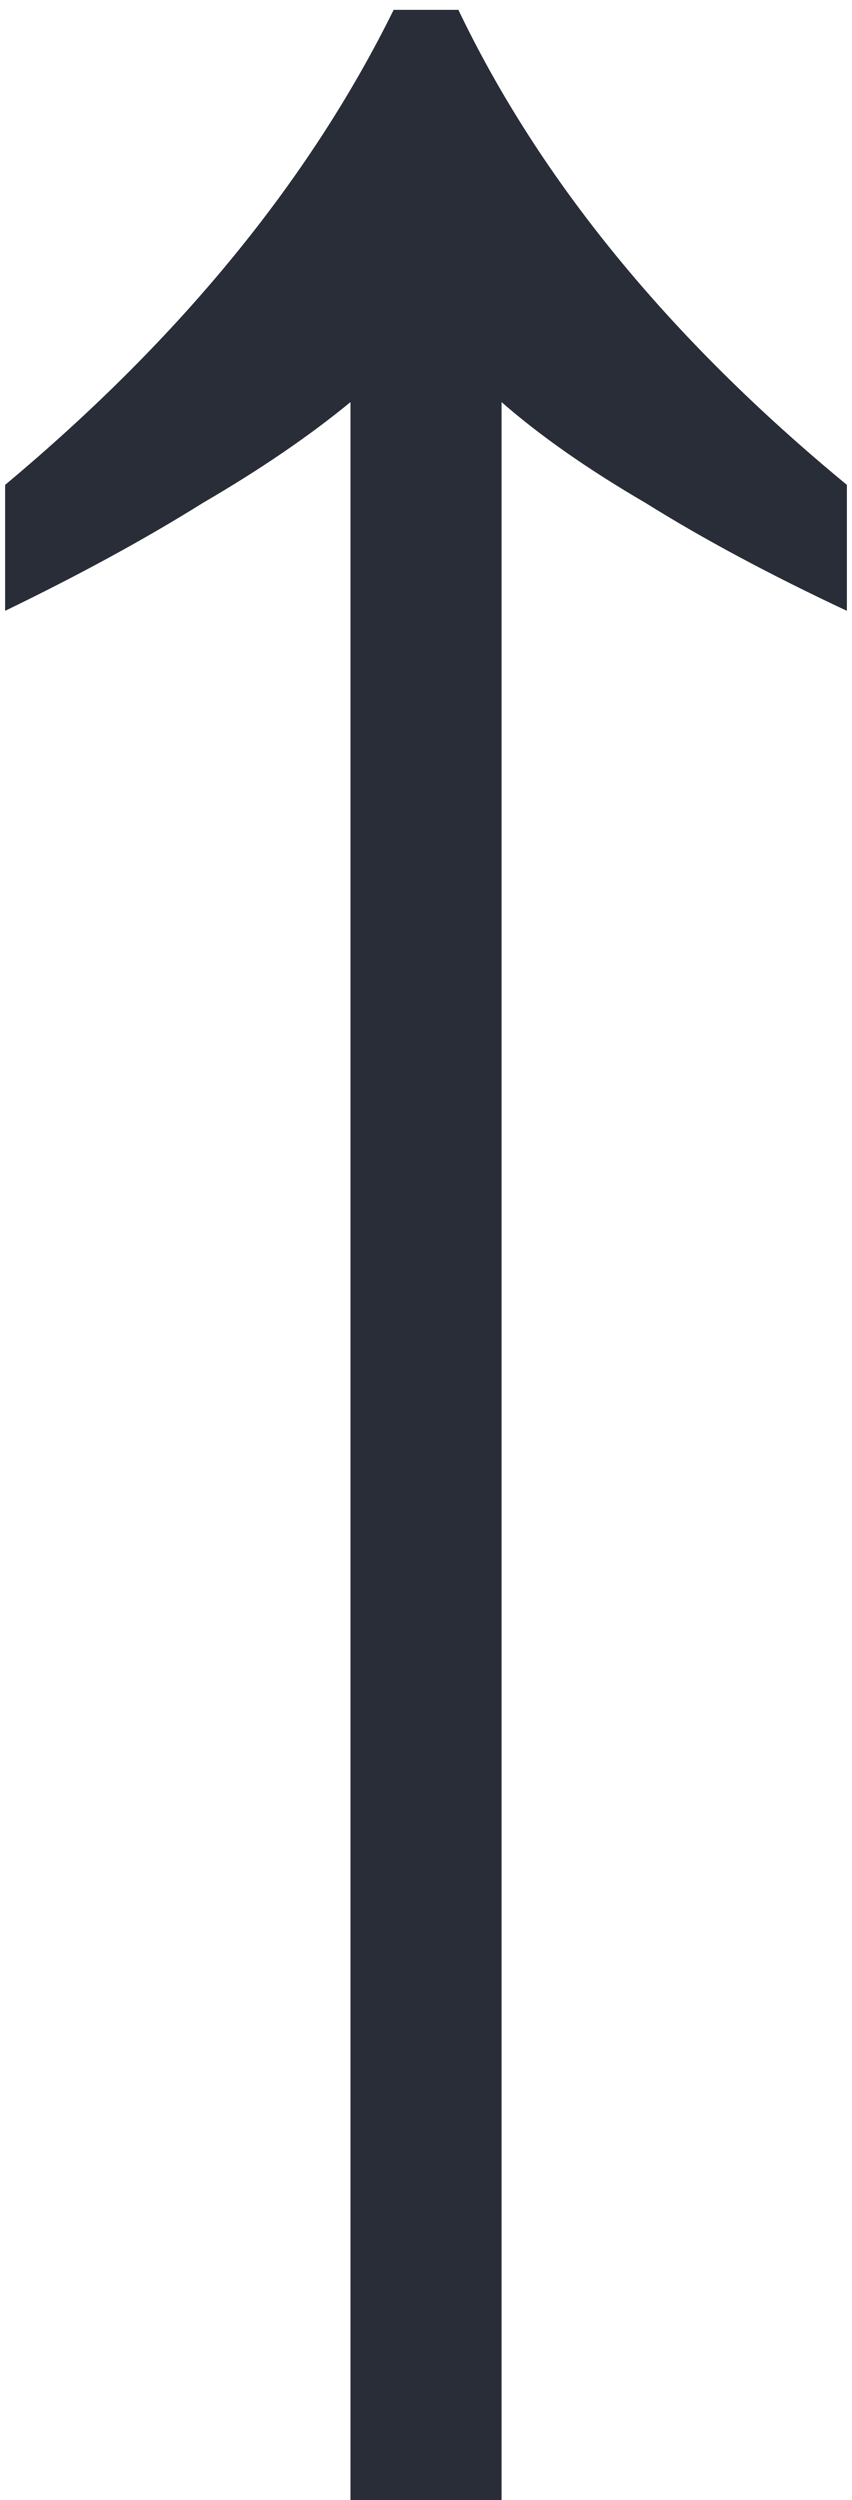<svg width="45" height="132" viewBox="0 0 45 132" fill="none" xmlns="http://www.w3.org/2000/svg">
<path d="M24.21 0.52C28.517 9.513 35.357 17.873 44.73 25.6V32.25C40.677 30.35 37.13 28.45 34.09 26.55C31.05 24.777 28.517 23.003 26.491 21.23L26.491 132H18.511L18.511 21.23C16.357 23.003 13.761 24.777 10.72 26.55C7.68 28.45 4.197 30.35 0.27 32.25V25.6C9.517 17.873 16.357 9.513 20.791 0.52H24.21Z" fill="#282D37"/>
</svg>
